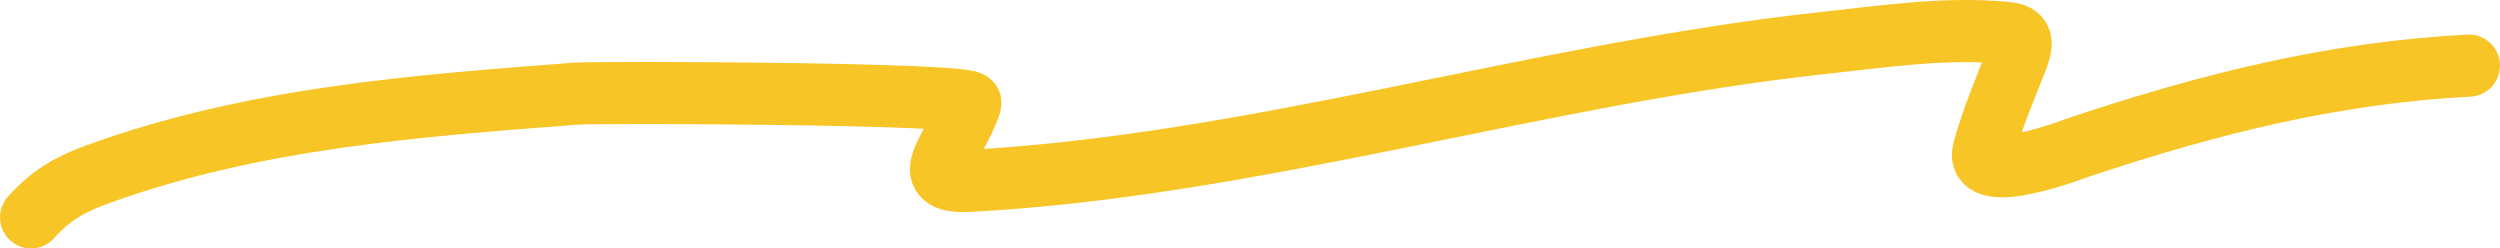 <?xml version="1.0" encoding="UTF-8" standalone="no"?><svg width='161' height='16' viewBox='0 0 161 16' fill='none' xmlns='http://www.w3.org/2000/svg'>
<path d='M2 14C3.41 12.424 4.711 11.791 6.454 11.164C16.424 7.58 26.872 6.812 37.037 6.035C38.621 5.914 62.694 6.003 62.499 6.639C61.66 9.365 58.726 11.844 62.425 11.647C80.735 10.671 99.049 4.761 117.357 2.777C121.185 2.362 125.29 1.743 129.159 2.113C130.067 2.2 130.394 2.485 129.901 3.743C129.173 5.603 128.299 7.643 127.749 9.656C127.076 12.117 133.869 9.488 133.91 9.475C142.392 6.646 150.334 4.68 159 4.225' stroke='#F7C526' stroke-width='4' stroke-linecap='round'/>
</svg>
